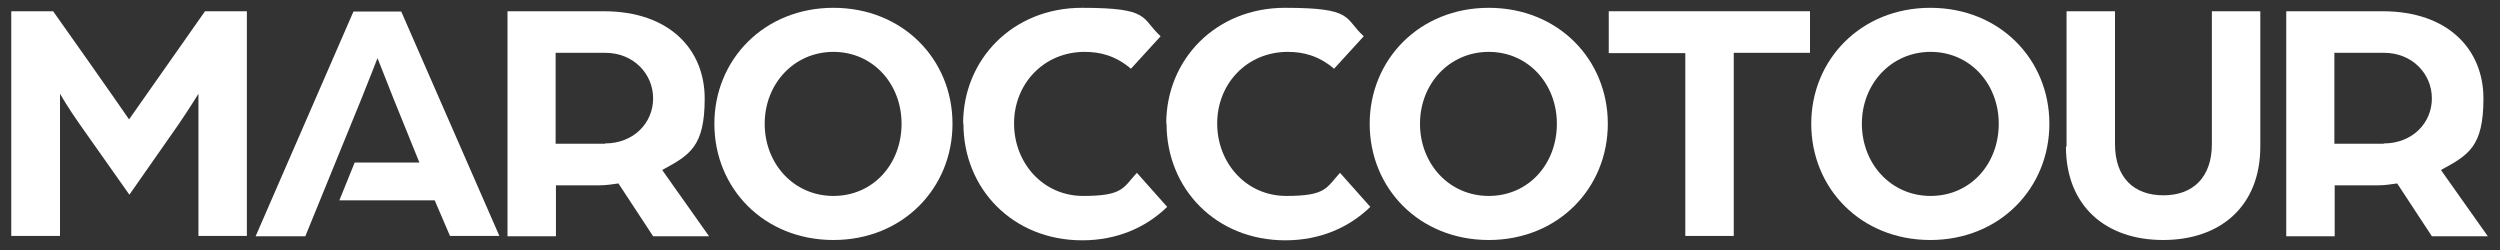 <?xml version="1.0" encoding="UTF-8"?>
<svg id="Livello_1" xmlns="http://www.w3.org/2000/svg" version="1.1" viewBox="0 0 800 80">
  <rect x="0" y="0" width="800" height="80" fill="#333333" stroke="none"/>
  <!-- Generator: Adobe Illustrator 29.3.0, SVG Export Plug-In . SVG Version: 2.1.0 Build 146)  -->
  <defs>
    <style>
      .st0 {
        fill: #fff;
      }
    </style>
  </defs>
  <path class="st0" d="M3.6,3.6h13.4l11.3,16c4.2,5.9,13,18.6,13,18.6,0,0,8.9-12.7,13-18.5l11.3-16.1h13.4v71.9h-15.5V30s-2.8,4.6-6.5,10l-15.6,22.3-15.8-22.4c-3.7-5.2-6.4-9.9-6.4-9.9v45.5H3.6V3.6Z"/>
  <path class="st0" d="M162.3,3.6h30.9c21.2,0,32.3,12.4,32.3,27.9s-4.8,18.1-13.6,22.9l15,21.2h-17.9l-11.1-16.9c-2.1.3-4,.6-6.1.6h-13.9v16.3h-15.5V3.6ZM193.6,45.9c9.1,0,15.4-6.5,15.4-14.4s-6.3-14.6-15.3-14.6h-15.9v29.1h15.8Z"/>
  <path class="st0" d="M228.6,39.6c0-20.5,15.9-37.1,38.1-37.1s38.1,16.5,38.1,37.1-15.9,37.2-38.1,37.2-38.1-16.5-38.1-37.2ZM288.5,39.6c0-12.8-9.2-23-21.8-23s-22,10.2-22,23,9.3,23.1,22,23.1,21.8-10.2,21.8-23.1Z"/>
  <path class="st0" d="M308.2,39.5c0-20.4,15.8-37,38-37s18.8,3.3,25.2,9.1l-9.5,10.4c-4.9-4.2-9.9-5.4-14.8-5.4-13.1,0-22.6,10.2-22.6,22.9s9.3,23.2,22.1,23.2,12.8-2.6,17.2-7.4l9.7,10.9c-6.9,6.7-16.2,10.7-27.2,10.7-22.2,0-38-16.5-38-37.3Z"/>
  <path class="st0" d="M373.2,39.5c0-20.4,15.8-37,38-37s18.8,3.3,25.2,9.1l-9.5,10.4c-4.9-4.2-9.9-5.4-14.8-5.4-13.1,0-22.6,10.2-22.6,22.9s9.3,23.2,22.1,23.2,12.8-2.6,17.2-7.4l9.7,10.9c-6.9,6.7-16.2,10.7-27.2,10.7-22.2,0-38-16.5-38-37.3Z"/>
  <path class="st0" d="M438.3,39.6c0-20.5,15.9-37.1,38.1-37.1s38.1,16.5,38.1,37.1-15.9,37.2-38.1,37.2-38.1-16.5-38.1-37.2ZM498.2,39.6c0-12.8-9.2-23-21.8-23s-22,10.2-22,23,9.3,23.1,22,23.1,21.8-10.2,21.8-23.1Z"/>
  <path class="st0" d="M539.2,17h-24.4V3.6h64.4v13.3h-24.4v58.6h-15.5V17Z"/>
  <path class="st0" d="M579.6,39.6c0-20.5,15.9-37.1,38.1-37.1s38.1,16.5,38.1,37.1-15.9,37.2-38.1,37.2-38.1-16.5-38.1-37.2ZM639.6,39.6c0-12.8-9.2-23-21.8-23s-22,10.2-22,23,9.3,23.1,22,23.1,21.8-10.2,21.8-23.1Z"/>
  <path class="st0" d="M661.3,46.9V3.6h15.5v42.5c0,10.8,6.1,16.4,15.5,16.4s15.5-5.7,15.5-16.4V3.6h15.5v43.3c0,19-12.7,29.9-31.1,29.9s-31.1-10.9-31.1-29.9Z"/>
  <path class="st0" d="M731.5,3.6h30.9c21.2,0,32.3,12.4,32.3,27.9s-4.8,18.1-13.6,22.9l15,21.2h-17.9l-11.1-16.9c-2.1.3-4,.6-6.1.6h-13.9v16.3h-15.5V3.6ZM762.8,45.9c9.1,0,15.4-6.5,15.4-14.4s-6.3-14.6-15.3-14.6h-15.9v29.1h15.8Z"/>
  <path class="st0" d="M113.1,3.7l-31.3,71.9h15.9l18-44.1c2.2-5.4,5-12.7,5.1-12.9.1.2,2.9,7.4,5.1,12.9l8.3,20.5h-20.7l-4.9,12.1h30.5l4.9,11.4h15.8L128.4,3.7h-15.3Z"/>
</svg>